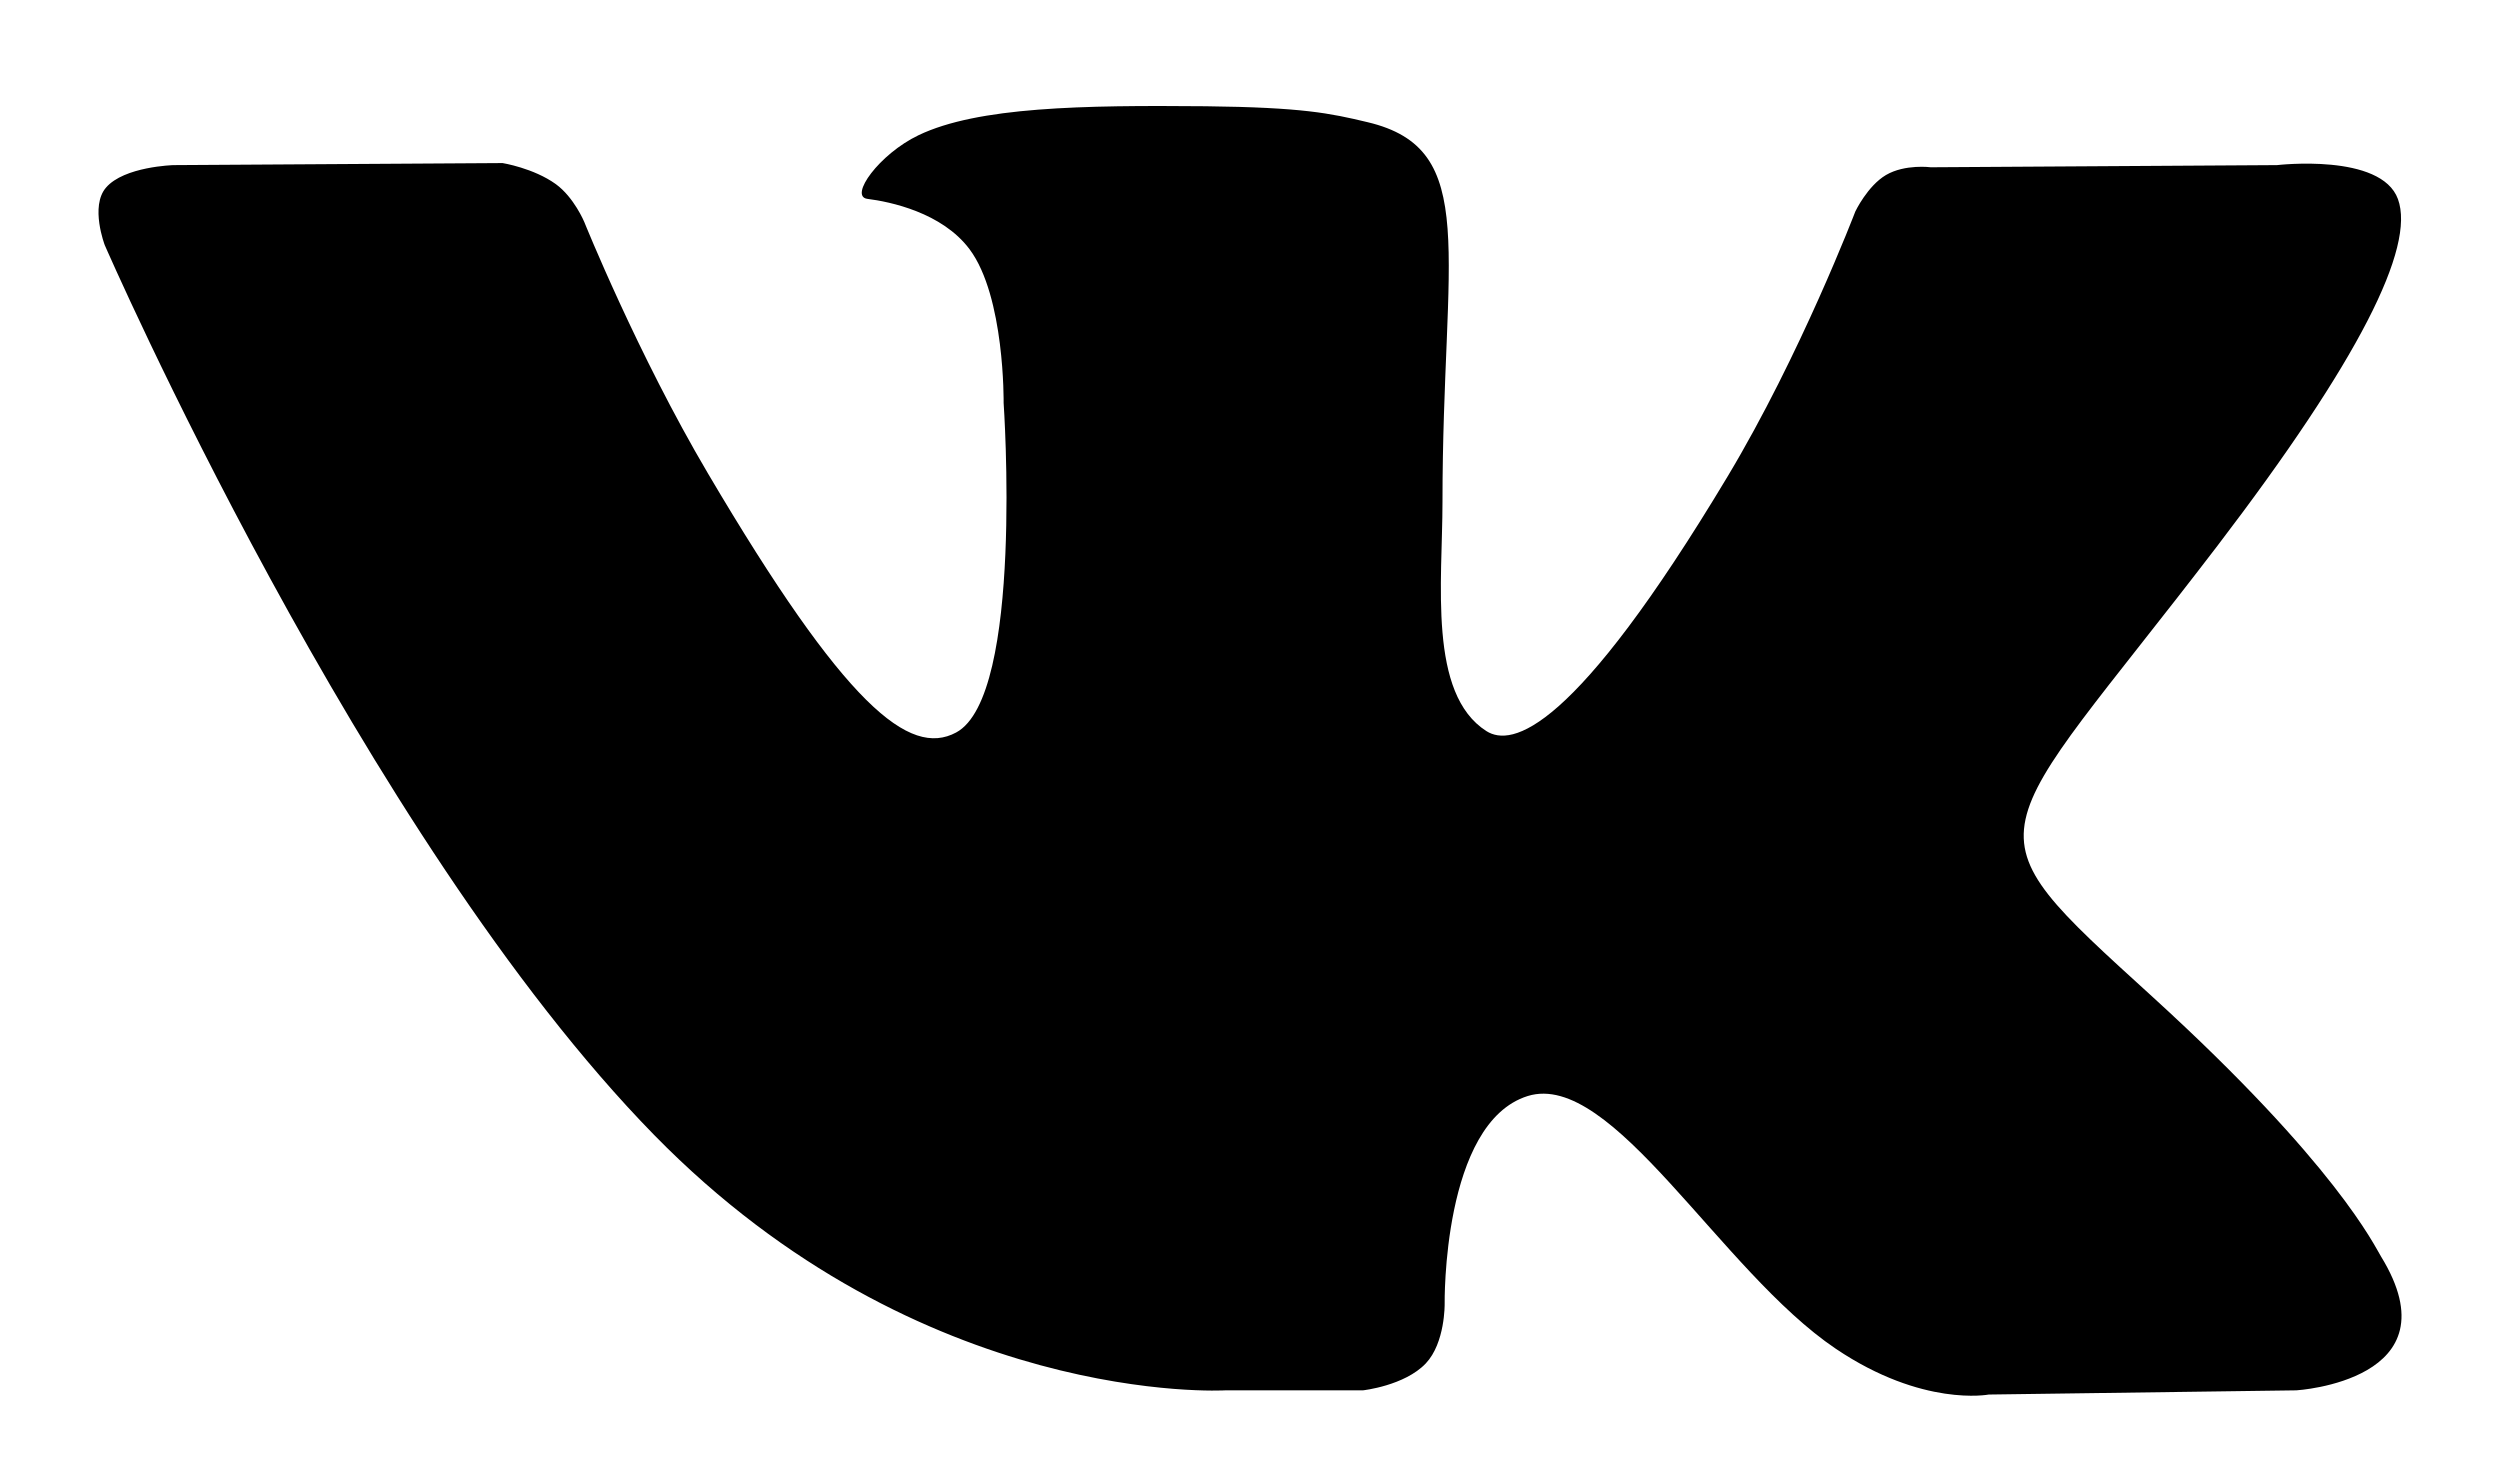 <svg width="22" height="13" fill="none" xmlns="http://www.w3.org/2000/svg"><path d="M11.994 12.235s.366-.04.553-.237c.171-.181.166-.523.166-.523s-.023-1.594.731-1.83c.744-.231 1.698 1.542 2.711 2.224.765.516 1.346.403 1.346.403l2.707-.037s1.416-.085.745-1.178c-.056-.09-.392-.809-2.012-2.286-1.698-1.546-1.47-1.296.574-3.97 1.244-1.63 1.742-2.624 1.587-3.049-.148-.407-1.064-.299-1.064-.299l-3.047.019s-.226-.03-.394.068c-.163.096-.27.321-.27.321s-.481 1.26-1.124 2.332c-1.357 2.262-1.9 2.381-2.122 2.241-.516-.328-.387-1.315-.387-2.017 0-2.192.339-3.106-.66-3.342-.33-.079-.574-.13-1.422-.14-1.087-.01-2.007.005-2.529.255-.346.166-.614.538-.45.56.2.025.657.12.899.443.312.417.3 1.353.3 1.353s.18 2.58-.418 2.9c-.41.22-.974-.228-2.184-2.28-.62-1.05-1.088-2.212-1.088-2.212s-.09-.217-.251-.334c-.196-.141-.468-.185-.468-.185l-2.896.018s-.435.012-.594.198c-.142.164-.011.506-.011.506s2.267 5.206 4.834 7.83c2.354 2.406 5.027 2.248 5.027 2.248h1.21z" fill="#000"/></svg>